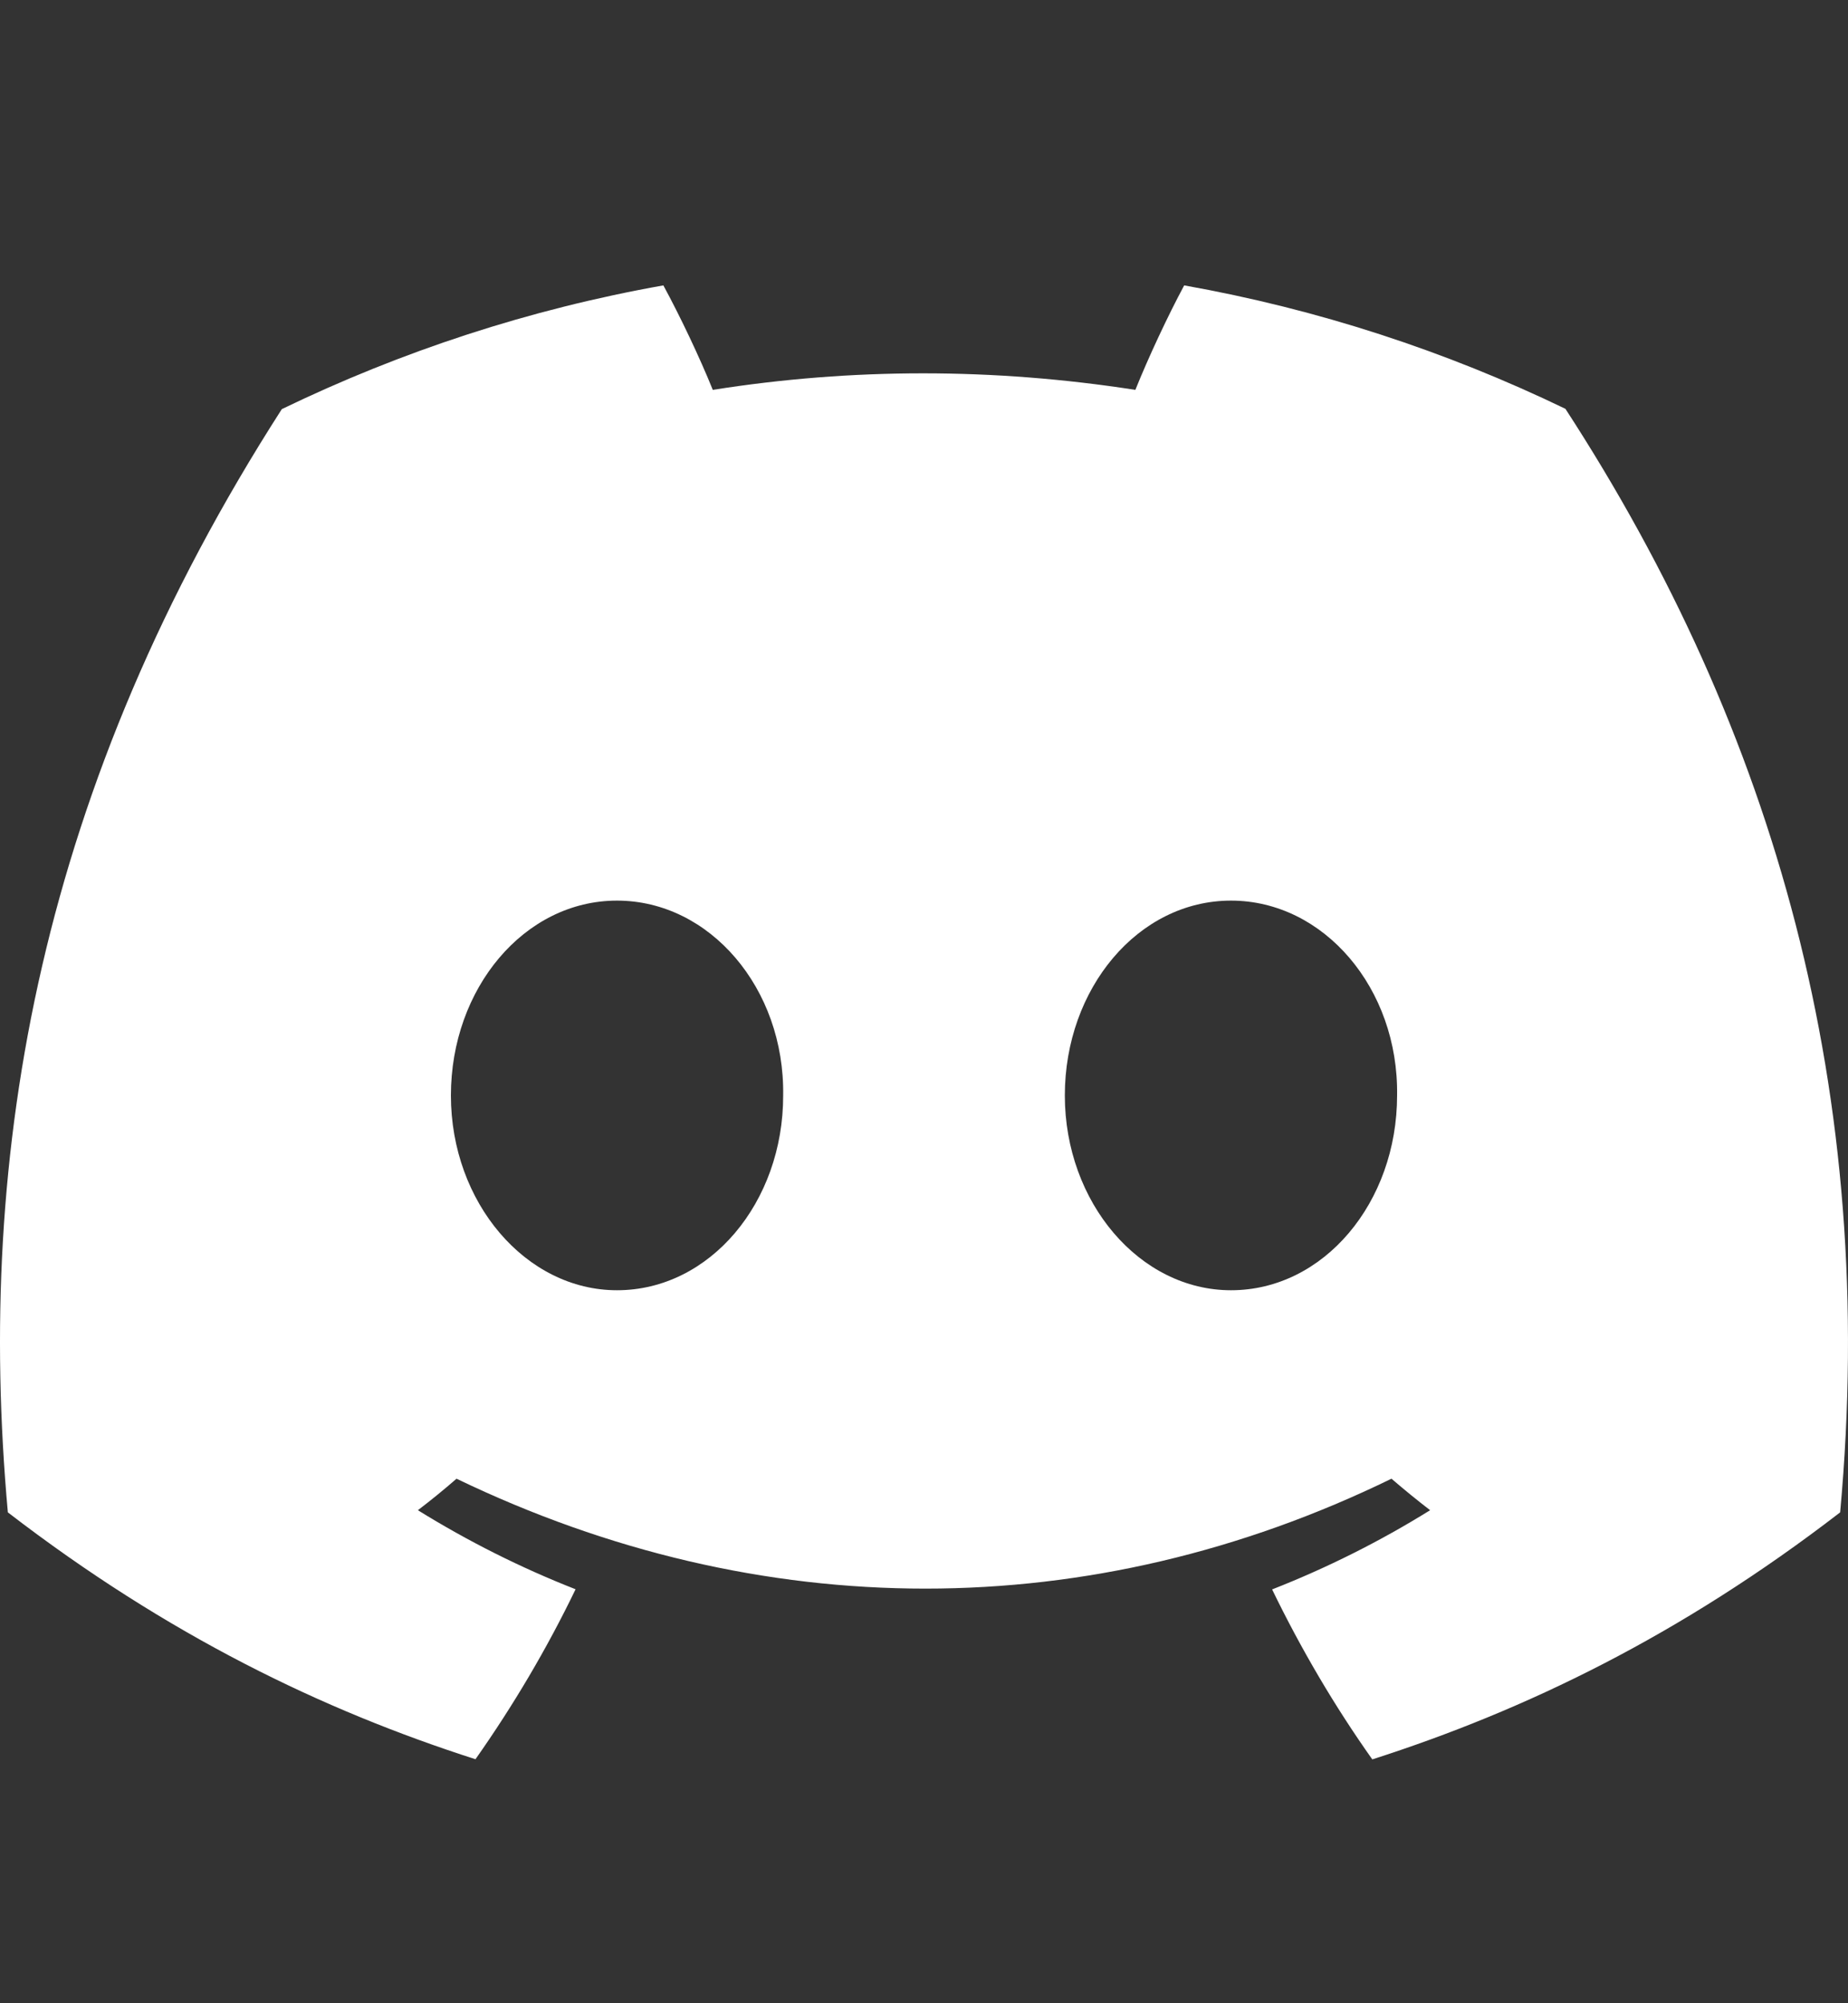 <svg width="24" height="26" viewBox="0 0 24 26" fill="none" xmlns="http://www.w3.org/2000/svg">
<rect x="0" y="0" width="24" height="26" fill="#333333" stroke="none"/>
<g id="discord-icon 1">
<g id="Group">
<path id="Vector" d="M20.33 5.306C18.777 4.557 17.116 4.013 15.379 3.704C15.166 4.101 14.916 4.635 14.745 5.06C12.899 4.774 11.069 4.774 9.257 5.06C9.085 4.635 8.831 4.101 8.615 3.704C6.877 4.013 5.214 4.559 3.66 5.31C0.527 10.186 -0.323 14.941 0.102 19.629C2.18 21.227 4.194 22.198 6.175 22.833C6.663 22.14 7.1 21.404 7.475 20.627C6.76 20.347 6.075 20.002 5.427 19.601C5.599 19.47 5.767 19.333 5.929 19.192C9.878 21.094 14.169 21.094 18.071 19.192C18.235 19.333 18.403 19.47 18.573 19.601C17.924 20.004 17.236 20.349 16.521 20.629C16.897 21.404 17.331 22.142 17.822 22.835C19.804 22.2 21.82 21.229 23.898 19.629C24.396 14.195 23.047 9.483 20.33 5.306ZM8.013 16.746C6.828 16.746 5.856 15.606 5.856 14.218C5.856 12.831 6.807 11.689 8.013 11.689C9.219 11.689 10.192 12.829 10.171 14.218C10.173 15.606 9.219 16.746 8.013 16.746ZM15.987 16.746C14.801 16.746 13.829 15.606 13.829 14.218C13.829 12.831 14.78 11.689 15.987 11.689C17.193 11.689 18.165 12.829 18.144 14.218C18.144 15.606 17.193 16.746 15.987 16.746Z" fill="white"/>
</g>
</g>
</svg>
